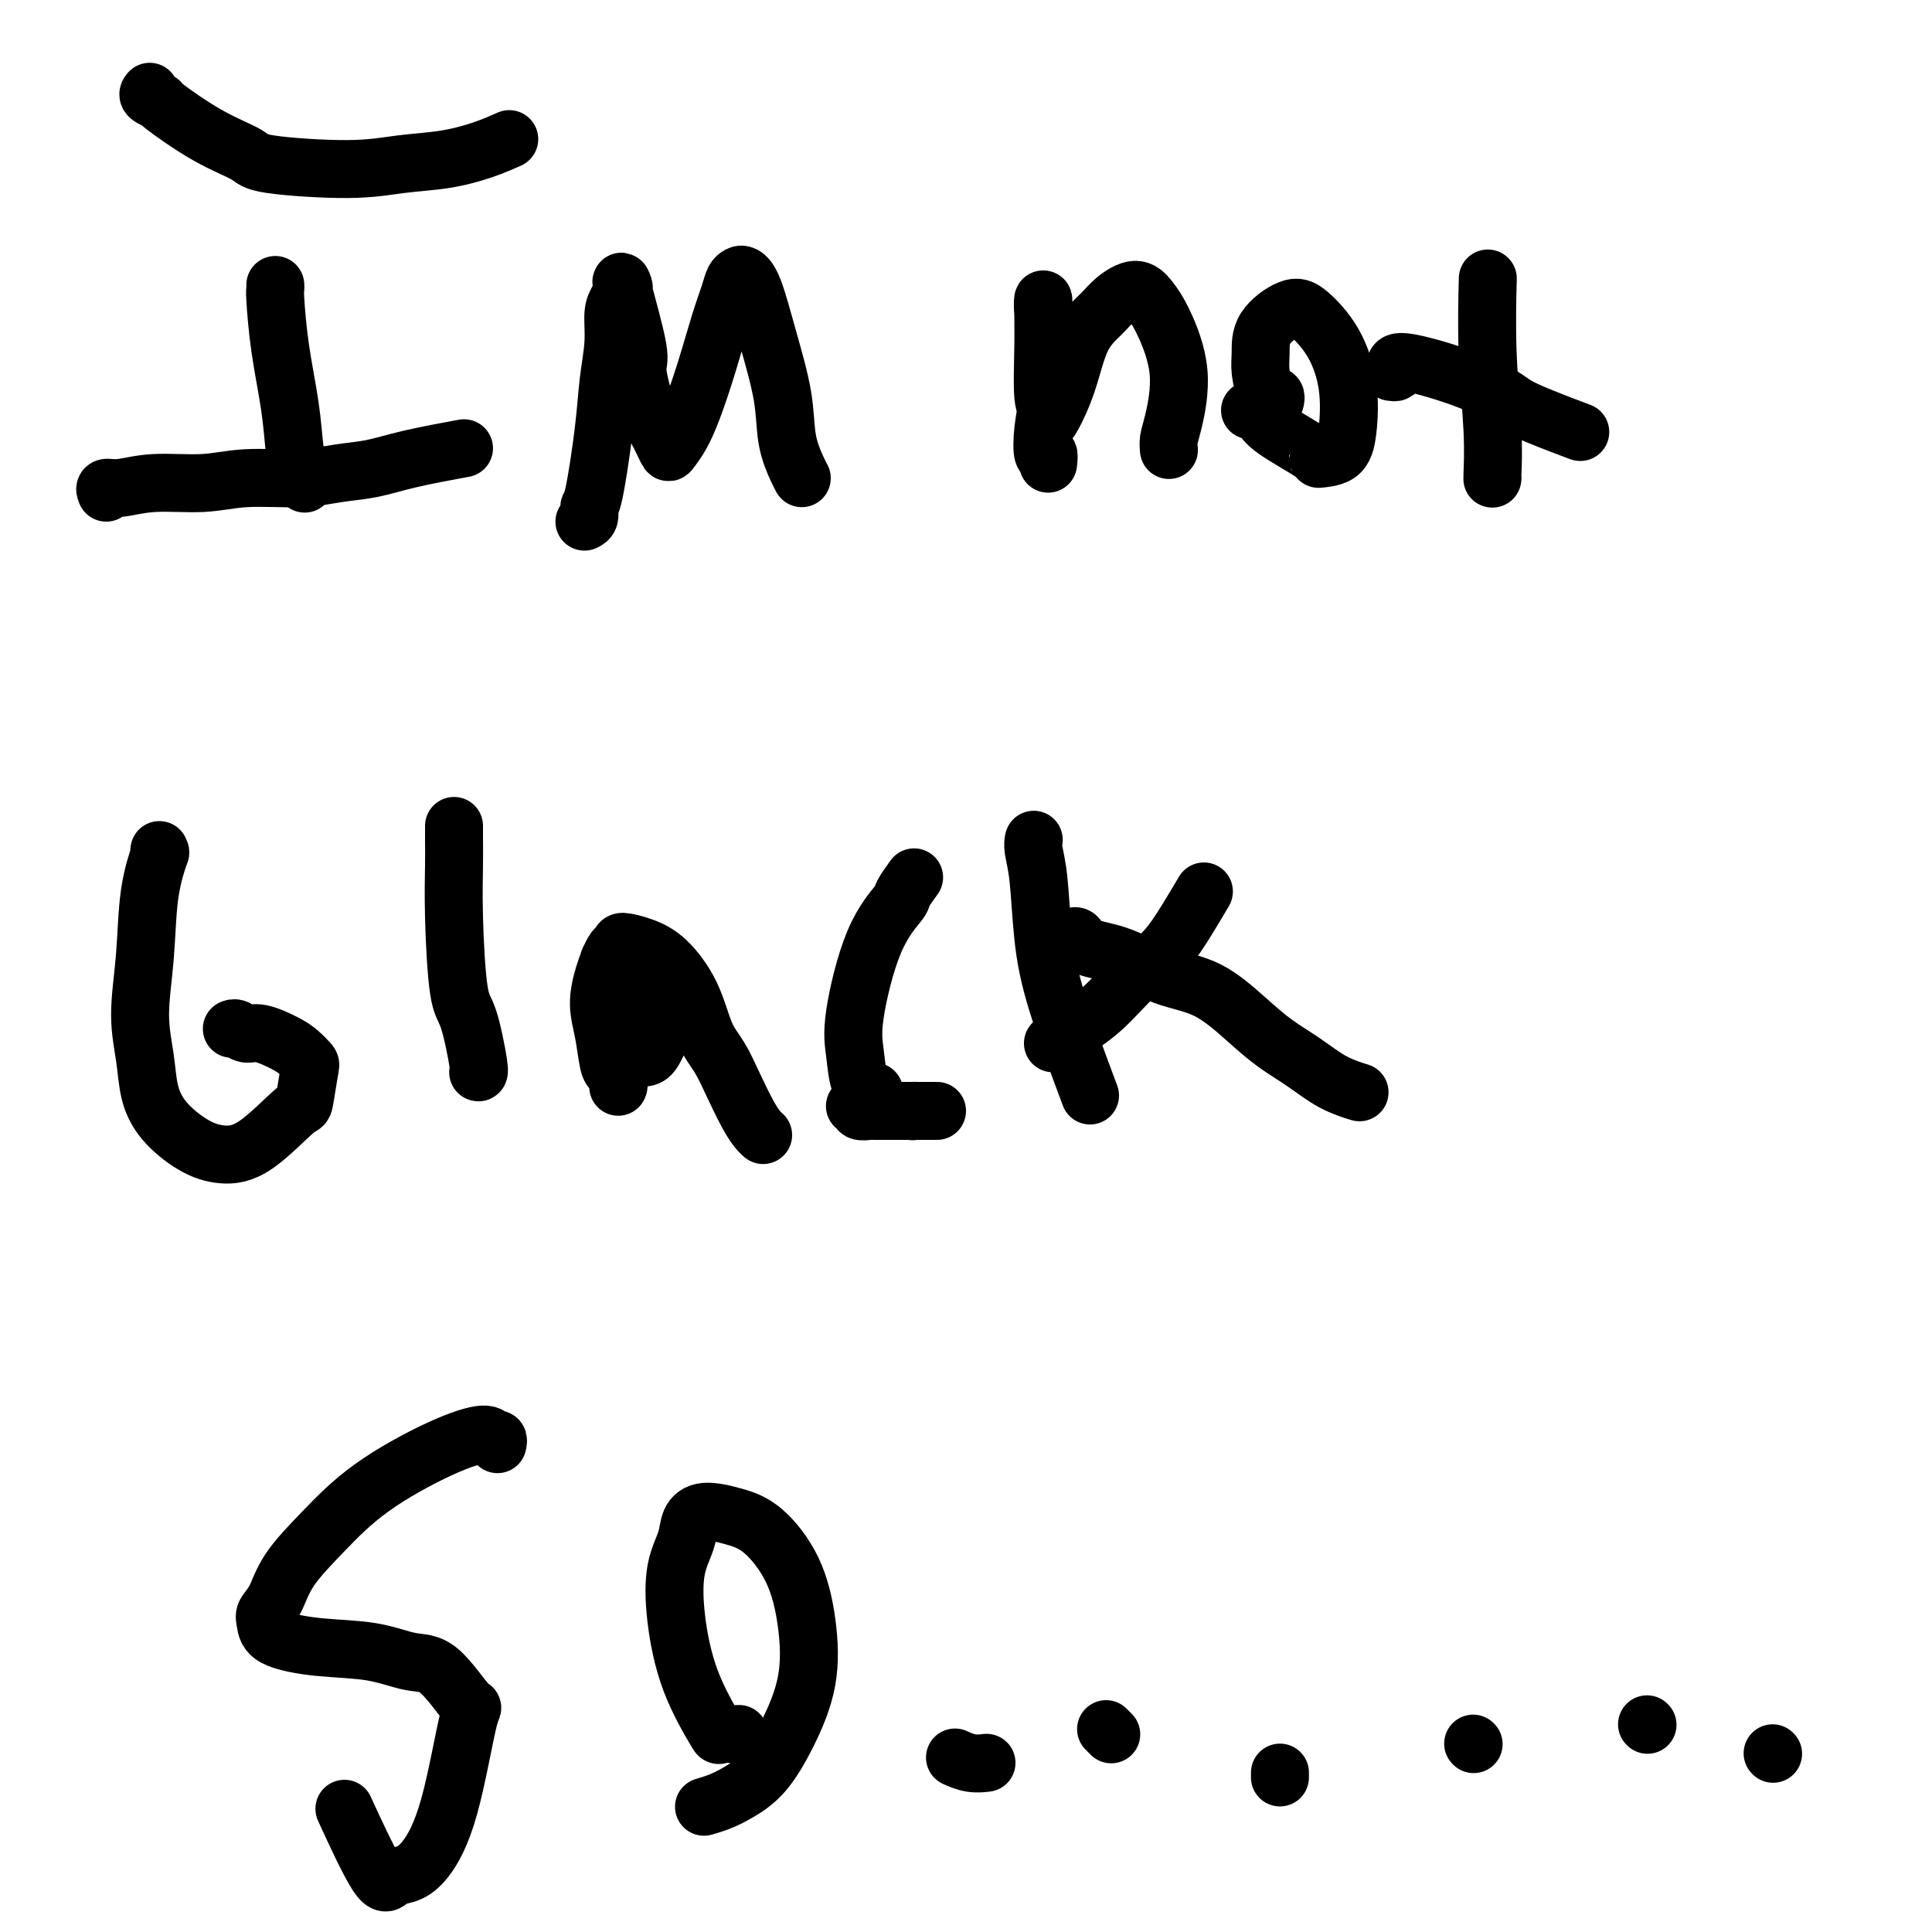 <svg viewBox='0 0 400 400' version='1.1' xmlns='http://www.w3.org/2000/svg' xmlns:xlink='http://www.w3.org/1999/xlink'><g fill='none' stroke='#000000' stroke-width='12' stroke-linecap='round' stroke-linejoin='round'><path d='M57,59c0.016,0.419 0.032,0.838 0,1c-0.032,0.162 -0.111,0.067 0,2c0.111,1.933 0.412,5.895 1,10c0.588,4.105 1.464,8.354 2,12c0.536,3.646 0.731,6.689 1,9c0.269,2.311 0.611,3.892 1,5c0.389,1.108 0.825,1.745 1,2c0.175,0.255 0.087,0.127 0,0'/><path d='M31,19c-0.253,0.299 -0.505,0.597 0,1c0.505,0.403 1.769,0.909 2,1c0.231,0.091 -0.570,-0.234 1,1c1.570,1.234 5.512,4.026 9,6c3.488,1.974 6.524,3.129 8,4c1.476,0.871 1.394,1.457 5,2c3.606,0.543 10.900,1.042 16,1c5.100,-0.042 8.005,-0.624 11,-1c2.995,-0.376 6.081,-0.544 9,-1c2.919,-0.456 5.670,-1.200 8,-2c2.330,-0.800 4.237,-1.657 5,-2c0.763,-0.343 0.381,-0.171 0,0'/><path d='M22,102c-0.194,-0.455 -0.389,-0.911 0,-1c0.389,-0.089 1.361,0.187 3,0c1.639,-0.187 3.945,-0.838 7,-1c3.055,-0.162 6.860,0.165 10,0c3.140,-0.165 5.614,-0.820 9,-1c3.386,-0.180 7.683,0.116 11,0c3.317,-0.116 5.654,-0.644 8,-1c2.346,-0.356 4.701,-0.539 7,-1c2.299,-0.461 4.542,-1.201 8,-2c3.458,-0.799 8.131,-1.657 10,-2c1.869,-0.343 0.935,-0.172 0,0'/><path d='M121,108c0.438,-0.199 0.877,-0.399 1,-1c0.123,-0.601 -0.068,-1.604 0,-2c0.068,-0.396 0.396,-0.185 1,-3c0.604,-2.815 1.485,-8.655 2,-13c0.515,-4.345 0.663,-7.196 1,-10c0.337,-2.804 0.862,-5.562 1,-8c0.138,-2.438 -0.110,-4.556 0,-6c0.110,-1.444 0.577,-2.215 1,-3c0.423,-0.785 0.802,-1.583 1,-2c0.198,-0.417 0.217,-0.452 0,-1c-0.217,-0.548 -0.669,-1.607 0,1c0.669,2.607 2.459,8.881 3,12c0.541,3.119 -0.169,3.083 0,5c0.169,1.917 1.216,5.786 2,8c0.784,2.214 1.305,2.775 2,4c0.695,1.225 1.565,3.116 2,4c0.435,0.884 0.435,0.760 1,0c0.565,-0.760 1.695,-2.158 3,-5c1.305,-2.842 2.783,-7.129 4,-11c1.217,-3.871 2.171,-7.325 3,-10c0.829,-2.675 1.534,-4.569 2,-6c0.466,-1.431 0.694,-2.398 1,-3c0.306,-0.602 0.692,-0.839 1,-1c0.308,-0.161 0.540,-0.247 1,0c0.460,0.247 1.149,0.825 2,3c0.851,2.175 1.864,5.945 3,10c1.136,4.055 2.396,8.393 3,12c0.604,3.607 0.554,6.482 1,9c0.446,2.518 1.389,4.678 2,6c0.611,1.322 0.889,1.806 1,2c0.111,0.194 0.056,0.097 0,0'/><path d='M217,96c0.106,-0.953 0.211,-1.906 0,-2c-0.211,-0.094 -0.740,0.670 -1,0c-0.260,-0.670 -0.252,-2.774 0,-5c0.252,-2.226 0.747,-4.576 1,-7c0.253,-2.424 0.264,-4.924 0,-8c-0.264,-3.076 -0.804,-6.730 -1,-9c-0.196,-2.270 -0.049,-3.156 0,-3c0.049,0.156 -0.001,1.356 0,3c0.001,1.644 0.054,3.734 0,7c-0.054,3.266 -0.216,7.708 0,10c0.216,2.292 0.808,2.435 1,3c0.192,0.565 -0.016,1.554 0,2c0.016,0.446 0.257,0.349 1,-1c0.743,-1.349 1.987,-3.950 3,-7c1.013,-3.050 1.793,-6.550 3,-9c1.207,-2.450 2.839,-3.850 4,-5c1.161,-1.150 1.850,-2.049 3,-3c1.150,-0.951 2.761,-1.955 4,-2c1.239,-0.045 2.108,0.869 3,2c0.892,1.131 1.808,2.478 3,5c1.192,2.522 2.659,6.217 3,10c0.341,3.783 -0.445,7.653 -1,10c-0.555,2.347 -0.880,3.170 -1,4c-0.120,0.830 -0.034,1.666 0,2c0.034,0.334 0.017,0.167 0,0'/><path d='M264,83c0.091,-0.427 0.182,-0.854 0,-1c-0.182,-0.146 -0.638,-0.012 -1,0c-0.362,0.012 -0.631,-0.099 -1,-1c-0.369,-0.901 -0.838,-2.592 -1,-4c-0.162,-1.408 -0.017,-2.533 0,-4c0.017,-1.467 -0.093,-3.274 1,-5c1.093,-1.726 3.390,-3.369 5,-4c1.610,-0.631 2.533,-0.250 4,1c1.467,1.250 3.477,3.368 5,6c1.523,2.632 2.559,5.778 3,9c0.441,3.222 0.287,6.522 0,9c-0.287,2.478 -0.706,4.136 -2,5c-1.294,0.864 -3.465,0.936 -4,1c-0.535,0.064 0.564,0.122 -1,-1c-1.564,-1.122 -5.790,-3.425 -8,-5c-2.210,-1.575 -2.403,-2.424 -3,-3c-0.597,-0.576 -1.599,-0.879 -2,-1c-0.401,-0.121 -0.200,-0.061 0,0'/><path d='M309,99c0.008,-0.060 0.016,-0.120 0,0c-0.016,0.120 -0.057,0.419 0,-1c0.057,-1.419 0.211,-4.556 0,-9c-0.211,-4.444 -0.788,-10.197 -1,-16c-0.212,-5.803 -0.061,-11.658 0,-14c0.061,-2.342 0.030,-1.171 0,0'/><path d='M288,77c0.412,0.066 0.824,0.132 1,0c0.176,-0.132 0.115,-0.463 0,-1c-0.115,-0.537 -0.285,-1.282 2,-1c2.285,0.282 7.024,1.589 11,3c3.976,1.411 7.189,2.925 9,4c1.811,1.075 2.218,1.713 5,3c2.782,1.287 7.938,3.225 10,4c2.062,0.775 1.031,0.388 0,0'/><path d='M33,176c-0.055,0.581 -0.110,1.163 0,1c0.110,-0.163 0.387,-1.070 0,0c-0.387,1.070 -1.436,4.119 -2,8c-0.564,3.881 -0.642,8.595 -1,13c-0.358,4.405 -0.996,8.500 -1,12c-0.004,3.500 0.626,6.406 1,9c0.374,2.594 0.494,4.877 1,7c0.506,2.123 1.400,4.088 3,6c1.600,1.912 3.906,3.772 6,5c2.094,1.228 3.976,1.825 6,2c2.024,0.175 4.190,-0.071 7,-2c2.810,-1.929 6.264,-5.542 8,-7c1.736,-1.458 1.754,-0.760 2,-2c0.246,-1.240 0.719,-4.417 1,-6c0.281,-1.583 0.371,-1.572 0,-2c-0.371,-0.428 -1.202,-1.295 -2,-2c-0.798,-0.705 -1.562,-1.247 -3,-2c-1.438,-0.753 -3.548,-1.718 -5,-2c-1.452,-0.282 -2.245,0.120 -3,0c-0.755,-0.120 -1.473,-0.763 -2,-1c-0.527,-0.237 -0.865,-0.068 -1,0c-0.135,0.068 -0.068,0.034 0,0'/><path d='M94,171c0.001,0.289 0.003,0.578 0,1c-0.003,0.422 -0.009,0.977 0,2c0.009,1.023 0.034,2.512 0,5c-0.034,2.488 -0.128,5.973 0,11c0.128,5.027 0.479,11.596 1,15c0.521,3.404 1.212,3.644 2,6c0.788,2.356 1.674,6.826 2,9c0.326,2.174 0.093,2.050 0,2c-0.093,-0.050 -0.047,-0.025 0,0'/><path d='M128,225c0.089,-0.218 0.177,-0.437 0,-1c-0.177,-0.563 -0.620,-1.472 -1,-2c-0.380,-0.528 -0.698,-0.677 -1,-2c-0.302,-1.323 -0.587,-3.820 -1,-6c-0.413,-2.180 -0.953,-4.045 -1,-6c-0.047,-1.955 0.398,-4.002 1,-6c0.602,-1.998 1.360,-3.946 2,-5c0.640,-1.054 1.160,-1.213 2,-1c0.840,0.213 1.998,0.800 3,1c1.002,0.200 1.846,0.015 3,2c1.154,1.985 2.616,6.140 3,9c0.384,2.860 -0.310,4.425 -1,6c-0.690,1.575 -1.375,3.160 -2,4c-0.625,0.840 -1.189,0.934 -2,1c-0.811,0.066 -1.870,0.102 -3,-1c-1.130,-1.102 -2.330,-3.343 -3,-6c-0.670,-2.657 -0.809,-5.729 -1,-8c-0.191,-2.271 -0.433,-3.741 0,-5c0.433,-1.259 1.540,-2.308 2,-3c0.460,-0.692 0.272,-1.028 1,-1c0.728,0.028 2.372,0.421 4,1c1.628,0.579 3.240,1.346 5,3c1.760,1.654 3.668,4.197 5,7c1.332,2.803 2.086,5.868 3,8c0.914,2.132 1.986,3.331 3,5c1.014,1.669 1.971,3.806 3,6c1.029,2.194 2.132,4.444 3,6c0.868,1.556 1.503,2.419 2,3c0.497,0.581 0.856,0.880 1,1c0.144,0.120 0.072,0.060 0,0'/><path d='M189,182c0.228,-0.315 0.456,-0.630 0,0c-0.456,0.630 -1.597,2.207 -2,3c-0.403,0.793 -0.067,0.804 -1,2c-0.933,1.196 -3.133,3.578 -5,8c-1.867,4.422 -3.400,10.884 -4,15c-0.600,4.116 -0.266,5.888 0,8c0.266,2.112 0.463,4.566 1,6c0.537,1.434 1.414,1.848 2,2c0.586,0.152 0.882,0.044 1,0c0.118,-0.044 0.059,-0.022 0,0'/><path d='M214,174c0.025,-0.121 0.051,-0.243 0,0c-0.051,0.243 -0.177,0.849 0,2c0.177,1.151 0.658,2.847 1,6c0.342,3.153 0.545,7.763 1,12c0.455,4.237 1.161,8.102 3,14c1.839,5.898 4.811,13.828 6,17c1.189,3.172 0.594,1.586 0,0'/><path d='M218,216c0.648,-0.463 1.296,-0.926 3,-2c1.704,-1.074 4.464,-2.758 7,-5c2.536,-2.242 4.848,-5.043 7,-7c2.152,-1.957 4.144,-3.071 6,-5c1.856,-1.929 3.577,-4.673 5,-7c1.423,-2.327 2.550,-4.236 3,-5c0.450,-0.764 0.225,-0.382 0,0'/><path d='M221,194c0.448,-0.014 0.896,-0.028 1,0c0.104,0.028 -0.135,0.098 0,0c0.135,-0.098 0.644,-0.363 1,0c0.356,0.363 0.558,1.356 2,2c1.442,0.644 4.124,0.941 7,2c2.876,1.059 5.948,2.880 9,4c3.052,1.120 6.086,1.539 9,3c2.914,1.461 5.710,3.964 8,6c2.290,2.036 4.075,3.603 6,5c1.925,1.397 3.990,2.622 6,4c2.010,1.378 3.964,2.910 6,4c2.036,1.090 4.153,1.740 5,2c0.847,0.260 0.423,0.130 0,0'/><path d='M103,299c0.100,-0.464 0.200,-0.928 0,-1c-0.200,-0.072 -0.701,0.249 -1,0c-0.299,-0.249 -0.398,-1.069 -2,-1c-1.602,0.069 -4.708,1.026 -9,3c-4.292,1.974 -9.770,4.966 -14,8c-4.230,3.034 -7.211,6.110 -10,9c-2.789,2.890 -5.388,5.593 -7,8c-1.612,2.407 -2.239,4.519 -3,6c-0.761,1.481 -1.655,2.332 -2,3c-0.345,0.668 -0.141,1.153 0,2c0.141,0.847 0.219,2.055 2,3c1.781,0.945 5.266,1.626 9,2c3.734,0.374 7.718,0.443 11,1c3.282,0.557 5.863,1.604 8,2c2.137,0.396 3.829,0.140 6,2c2.171,1.860 4.822,5.836 6,7c1.178,1.164 0.884,-0.485 0,3c-0.884,3.485 -2.358,12.105 -4,18c-1.642,5.895 -3.453,9.066 -5,11c-1.547,1.934 -2.829,2.632 -4,3c-1.171,0.368 -2.231,0.408 -3,1c-0.769,0.592 -1.245,1.736 -3,-1c-1.755,-2.736 -4.787,-9.353 -6,-12c-1.213,-2.647 -0.606,-1.323 0,0'/><path d='M153,359c-0.615,0.028 -1.229,0.055 -2,0c-0.771,-0.055 -1.697,-0.194 -2,0c-0.303,0.194 0.017,0.720 -1,-1c-1.017,-1.720 -3.370,-5.685 -5,-10c-1.630,-4.315 -2.535,-8.978 -3,-13c-0.465,-4.022 -0.489,-7.401 0,-10c0.489,-2.599 1.489,-4.418 2,-6c0.511,-1.582 0.531,-2.928 1,-4c0.469,-1.072 1.386,-1.871 3,-2c1.614,-0.129 3.924,0.411 6,1c2.076,0.589 3.918,1.228 6,3c2.082,1.772 4.403,4.676 6,8c1.597,3.324 2.469,7.068 3,11c0.531,3.932 0.723,8.051 0,12c-0.723,3.949 -2.359,7.727 -4,11c-1.641,3.273 -3.287,6.040 -5,8c-1.713,1.960 -3.492,3.114 -5,4c-1.508,0.886 -2.744,1.506 -4,2c-1.256,0.494 -2.530,0.864 -3,1c-0.470,0.136 -0.134,0.039 0,0c0.134,-0.039 0.067,-0.019 0,0'/><path d='M198,364c-0.250,-0.113 -0.500,-0.226 0,0c0.500,0.226 1.750,0.792 3,1c1.250,0.208 2.500,0.060 3,0c0.500,-0.060 0.250,-0.030 0,0'/><path d='M229,358c0.422,0.422 0.844,0.844 1,1c0.156,0.156 0.044,0.044 0,0c-0.044,-0.044 -0.022,-0.022 0,0'/><path d='M265,368c0.000,-0.417 0.000,-0.833 0,-1c0.000,-0.167 0.000,-0.083 0,0'/><path d='M305,361c0.000,0.000 0.100,0.100 0.1,0.1'/><path d='M341,357c0.000,0.000 0.100,0.100 0.1,0.1'/><path d='M367,363c0.000,0.000 0.100,0.100 0.1,0.1'/><path d='M177,229c0.408,0.030 0.816,0.061 1,0c0.184,-0.061 0.144,-0.212 0,0c-0.144,0.212 -0.393,0.789 0,1c0.393,0.211 1.429,0.057 2,0c0.571,-0.057 0.678,-0.015 1,0c0.322,0.015 0.860,0.004 1,0c0.140,-0.004 -0.116,-0.001 0,0c0.116,0.001 0.606,0.000 1,0c0.394,-0.000 0.693,-0.000 1,0c0.307,0.000 0.624,0.000 1,0c0.376,-0.000 0.812,-0.000 1,0c0.188,0.000 0.127,0.000 0,0c-0.127,-0.000 -0.322,-0.000 0,0c0.322,0.000 1.161,0.000 2,0'/><path d='M188,230c1.885,0.155 1.097,0.041 1,0c-0.097,-0.041 0.498,-0.011 1,0c0.502,0.011 0.909,0.003 1,0c0.091,-0.003 -0.136,-0.001 0,0c0.136,0.001 0.636,0.000 1,0c0.364,-0.000 0.592,-0.000 1,0c0.408,0.000 0.994,0.000 1,0c0.006,-0.000 -0.570,-0.000 -1,0c-0.430,0.000 -0.715,0.000 -1,0'/><path d='M192,230c0.667,0.000 0.333,0.000 0,0'/></g>
</svg>